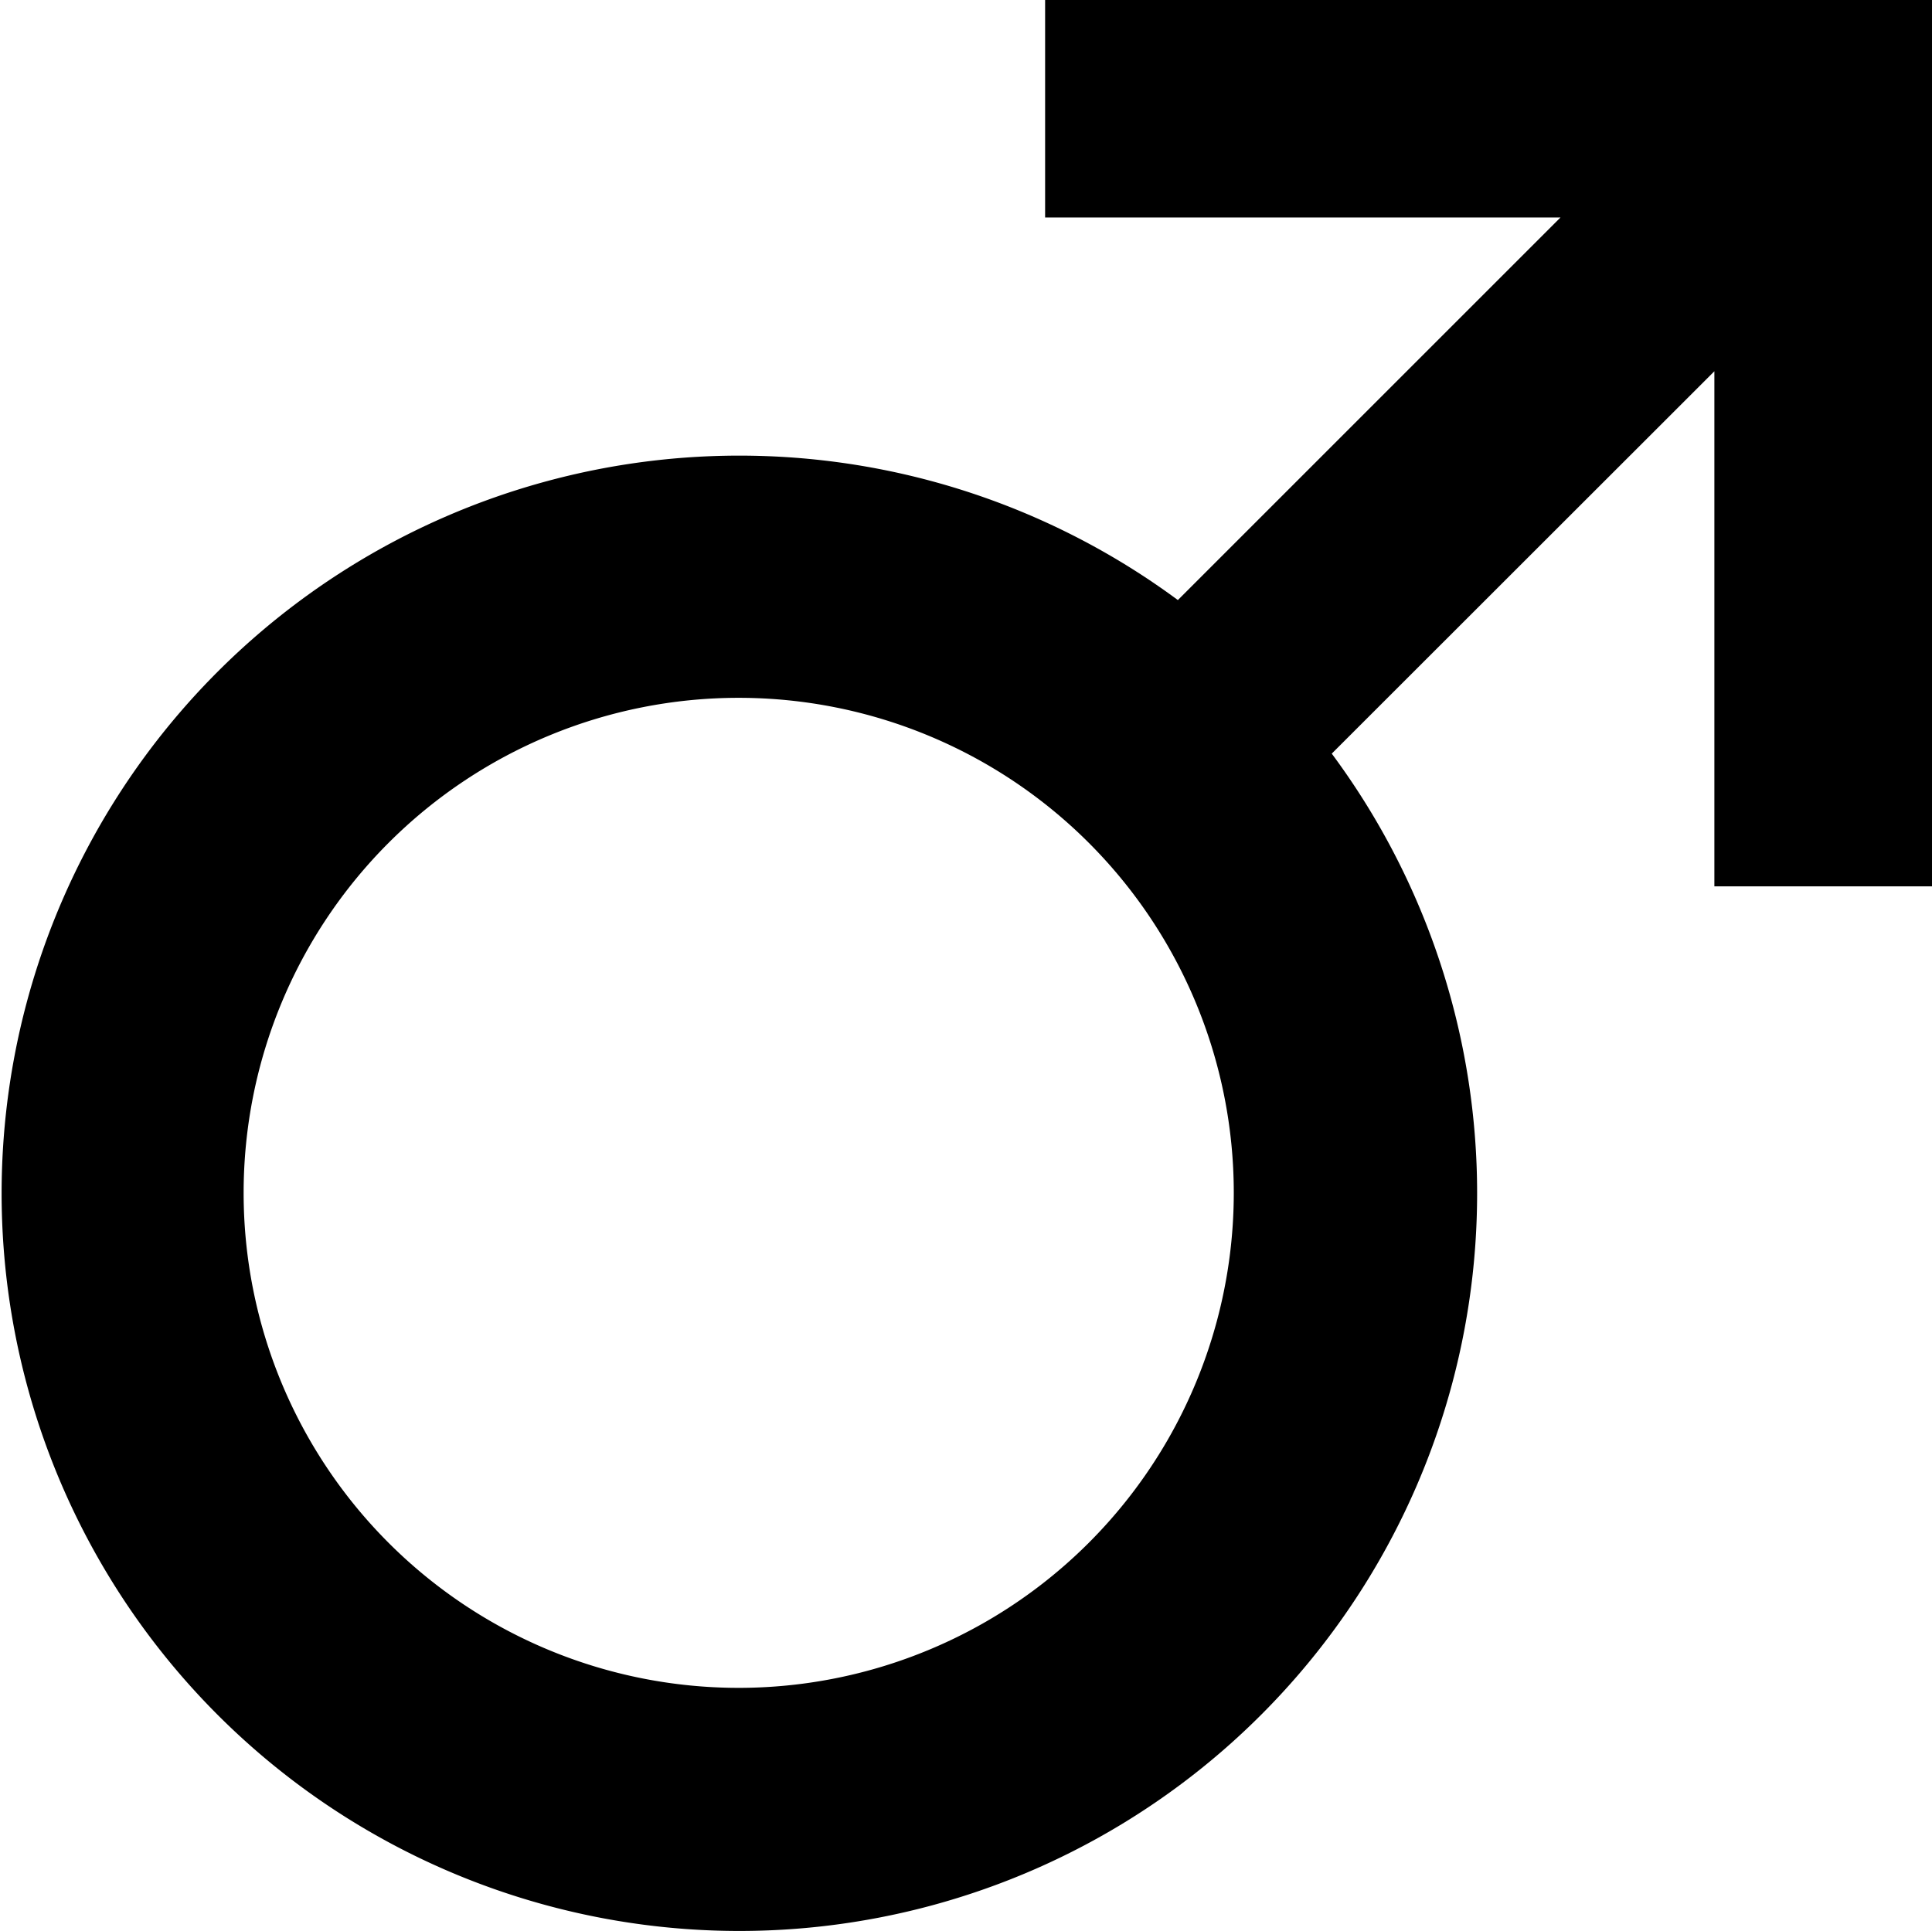 <svg id="Layer_1" data-name="Layer 1" xmlns="http://www.w3.org/2000/svg" width="18.279" height="18.271" viewBox="0 0 18.279 18.271"><path d="M9.888,1.222V3.28h4.876L11.144,6.9A6.98,6.98,0,1,0,12.6,8.353l3.62-3.618V9.609h2.059V1.222Zm-2.9,15.971a4.684,4.684,0,1,1,4.685-4.683A4.685,4.685,0,0,1,6.986,17.193Z" transform="translate(0 -1.222)"/></svg>